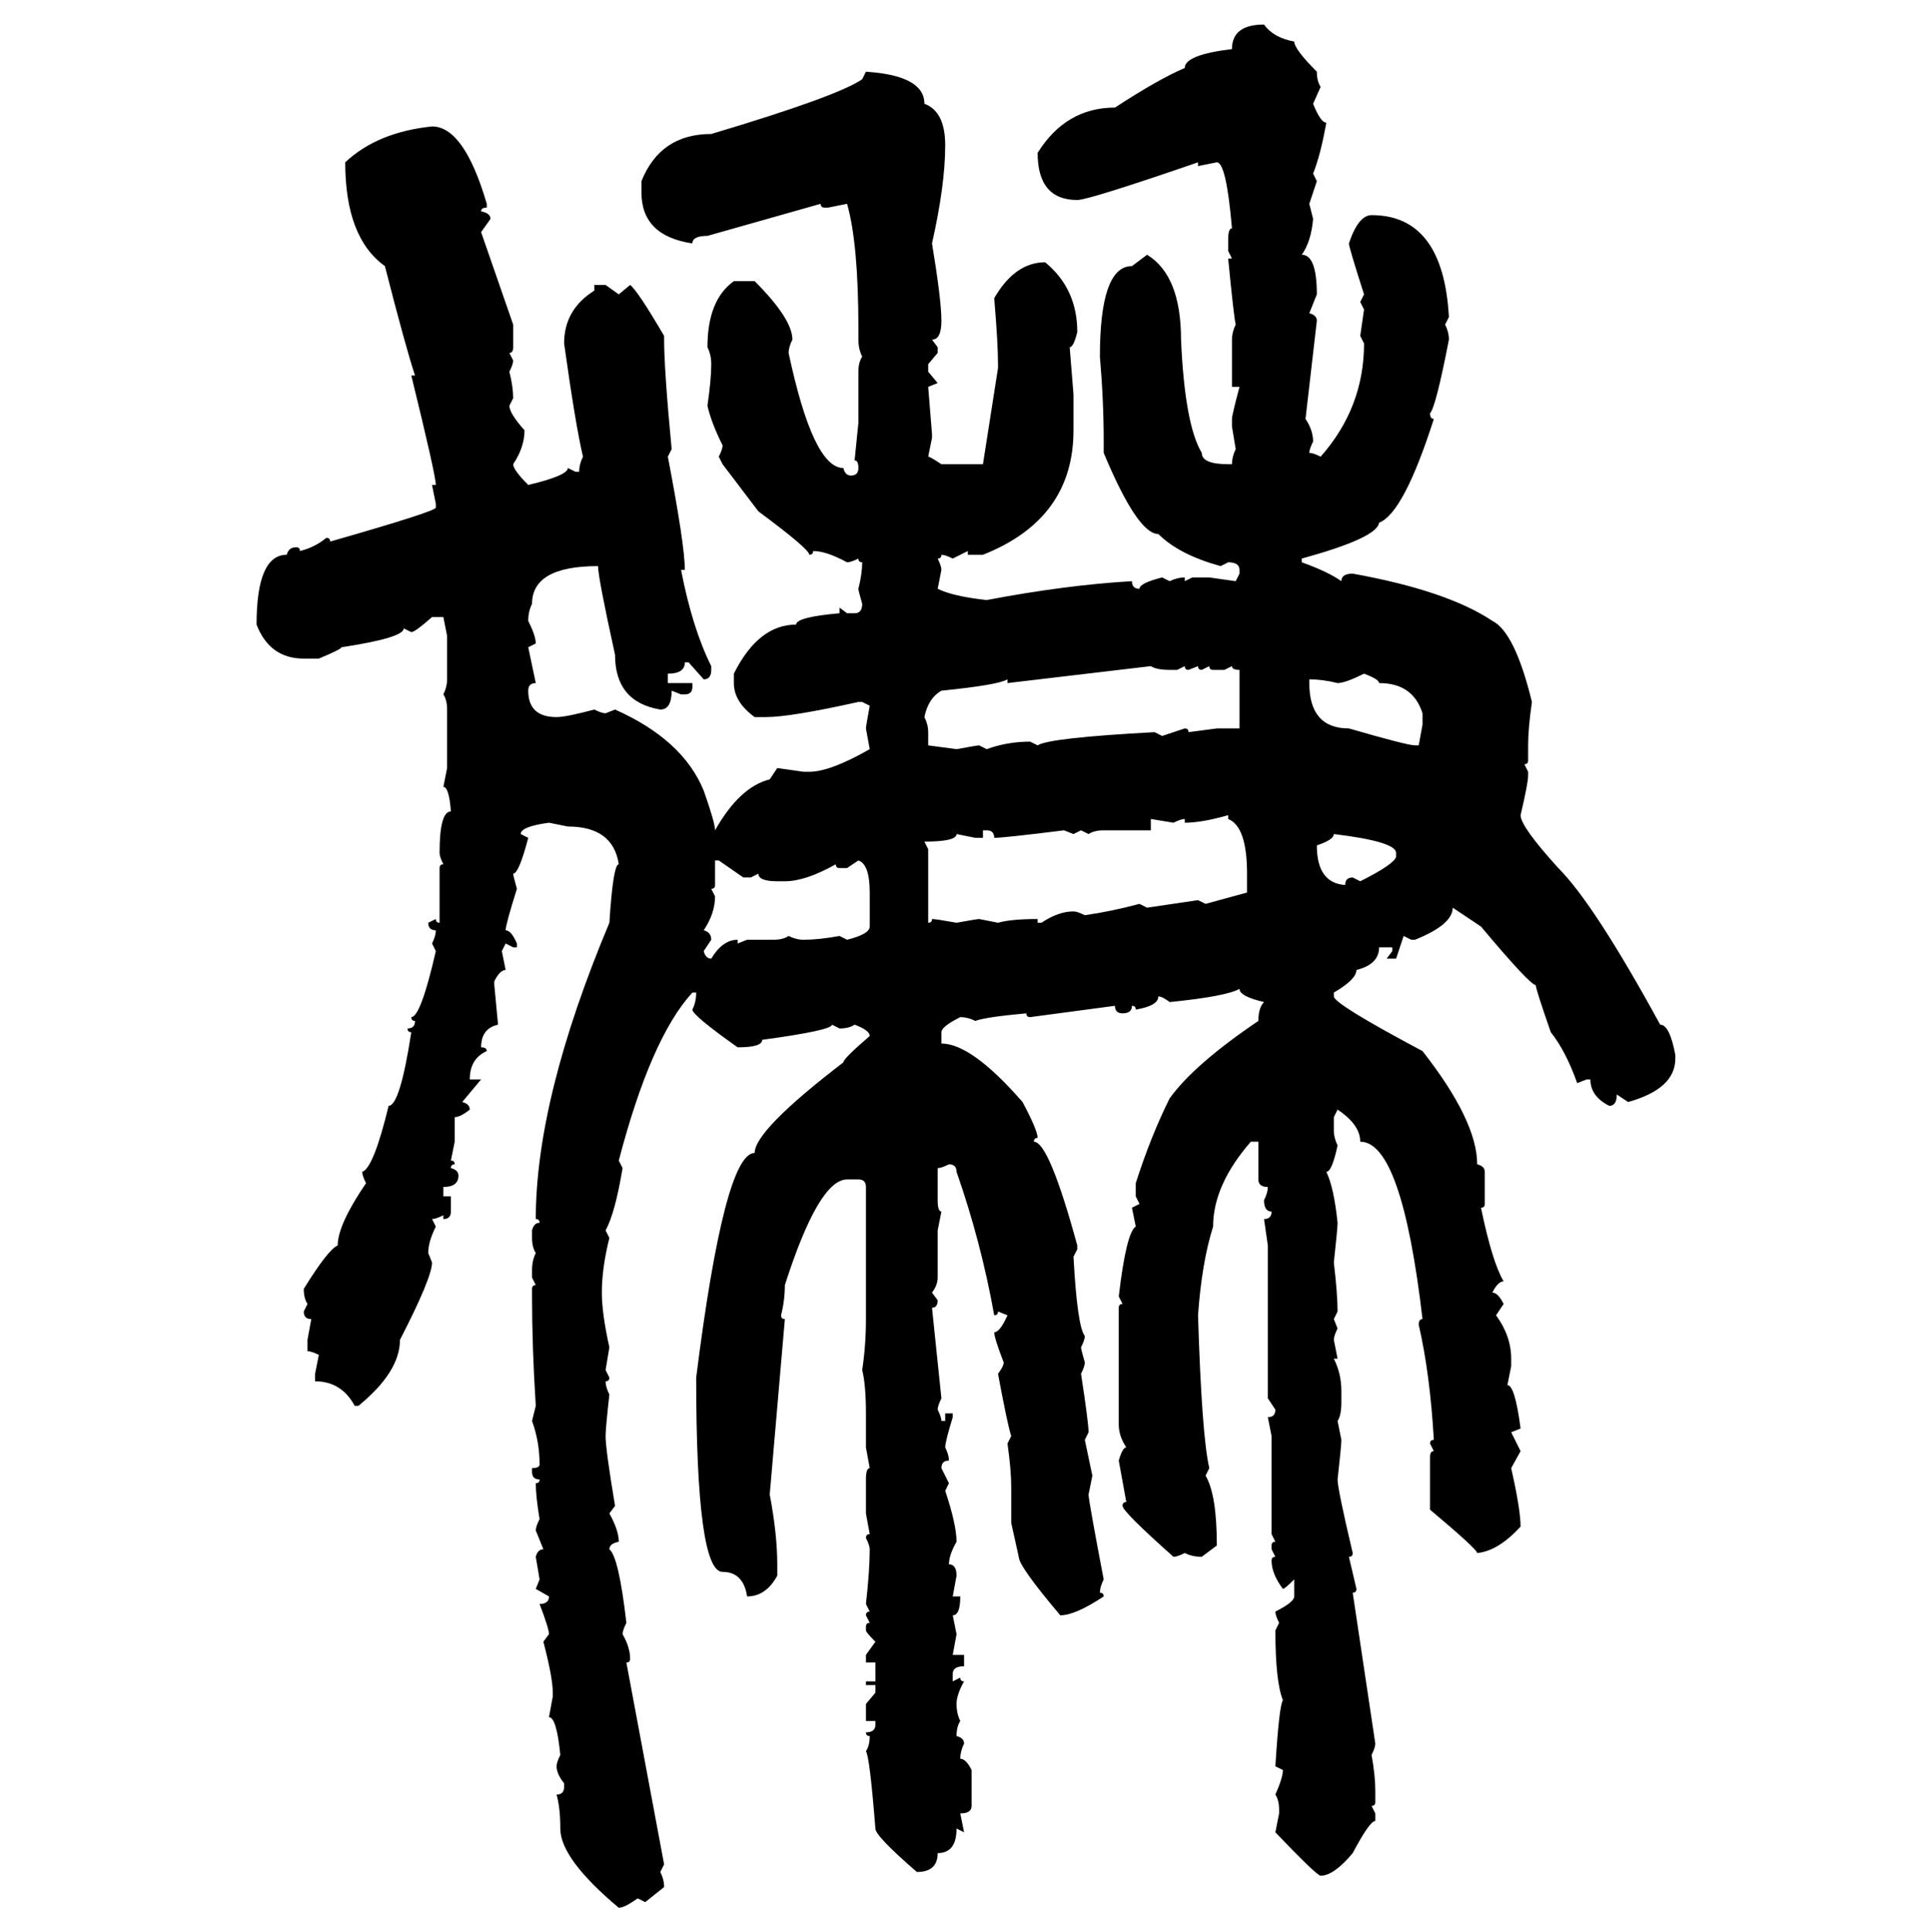 <svg xmlns="http://www.w3.org/2000/svg" xmlns:xlink="http://www.w3.org/1999/xlink" width="299.707" height="300"><path d="M196.29 3.81L196.29 3.81Q197.75 5.86 200.98 6.45L200.98 6.45Q200.98 7.62 204.49 11.13L204.49 11.13Q204.49 12.60 205.08 13.48L205.08 13.48L203.91 16.11Q205.08 19.04 205.96 19.04L205.96 19.04Q205.08 24.02 203.91 26.95L203.91 26.95L204.49 28.13L203.32 31.64L203.91 33.98Q203.61 37.50 202.15 39.55L202.15 39.55Q204.49 39.55 204.49 45.70L204.49 45.70L203.32 48.63Q204.49 48.93 204.49 49.80L204.49 49.80L202.73 65.04Q203.91 66.80 203.91 68.55L203.91 68.55Q203.32 69.73 203.32 70.31L203.32 70.31Q203.91 70.31 205.08 70.90L205.08 70.90Q211.82 63.28 211.82 53.32L211.82 53.32L211.23 52.15L211.82 48.05L211.23 46.88L211.82 45.70Q209.47 38.38 209.47 37.79L209.47 37.79Q210.94 33.40 212.99 33.40L212.99 33.40Q224.12 33.40 225 49.22L225 49.22L224.41 50.39Q225 51.56 225 52.73L225 52.73Q222.95 63.28 222.07 64.16L222.07 64.16Q222.07 65.04 222.66 65.04L222.66 65.04Q217.97 79.69 214.16 81.15L214.16 81.15Q213.87 83.50 202.15 86.72L202.15 86.72L202.15 87.30Q206.25 88.77 208.30 90.23L208.30 90.23Q208.30 89.06 210.06 89.06L210.06 89.06Q224.71 91.70 231.74 96.39L231.74 96.39Q235.25 98.14 237.89 108.98L237.89 108.98Q237.30 113.09 237.30 115.72L237.30 115.72L237.30 118.07Q237.30 118.65 236.72 118.65L236.72 118.65L237.30 119.82L237.30 120.41Q237.30 121.58 236.13 126.56L236.13 126.56Q236.13 128.32 241.99 134.77L241.99 134.77Q247.56 140.33 257.81 159.08L257.81 159.08Q259.28 159.08 260.16 163.77L260.16 163.77L260.16 164.36Q260.16 169.04 252.83 171.09L252.83 171.09L251.07 169.92Q251.07 171.68 249.90 171.68L249.90 171.68Q246.97 170.21 246.97 167.58L246.97 167.58L246.39 167.58L244.92 168.16Q243.16 163.18 240.82 160.25L240.82 160.25Q238.48 153.52 238.48 152.93L238.48 152.93Q237.60 152.93 229.98 143.85L229.98 143.85L225.59 140.92Q225.59 143.55 219.73 145.90L219.73 145.90L219.14 145.90L217.97 145.31L216.80 148.83L215.33 148.83L216.21 147.66L216.21 147.07L214.16 147.07Q214.16 149.71 210.64 150.59L210.64 150.59Q210.64 152.05 207.13 154.10L207.13 154.10L207.13 154.69Q207.13 155.86 220.90 163.18L220.90 163.18Q229.39 174.02 229.39 180.76L229.39 180.76Q230.57 181.05 230.57 181.93L230.57 181.93L230.57 186.91Q230.57 187.50 229.98 187.50L229.98 187.50Q231.74 196.00 233.50 198.93L233.50 198.93Q232.62 198.93 231.74 200.68L231.74 200.68Q232.62 200.68 233.50 202.44L233.50 202.44L232.32 204.20Q234.67 207.42 234.67 210.94L234.67 210.94L234.67 212.11L234.08 215.04Q235.25 215.04 236.13 221.78L236.13 221.78L234.67 222.36L236.13 225.29L234.67 227.93Q236.13 234.38 236.13 237.01L236.13 237.01Q232.62 240.82 229.39 241.11L229.39 241.11Q229.39 240.53 222.07 234.38L222.07 234.38L222.07 226.17Q222.07 225.29 222.66 225.29L222.66 225.29L222.07 224.12Q222.07 223.54 222.66 223.54L222.66 223.54Q222.07 213.28 220.31 205.66L220.31 205.66Q220.31 204.79 220.90 204.79L220.90 204.79Q217.68 177.25 211.23 177.25L211.23 177.25Q211.23 174.61 207.71 172.27L207.71 172.27L207.13 173.44L207.13 175.49Q207.13 176.66 207.71 177.83L207.71 177.83Q206.84 181.93 205.96 181.93L205.96 181.93Q207.13 184.28 207.71 189.84L207.71 189.84Q207.71 190.72 207.13 196.00L207.13 196.00Q207.71 200.98 207.71 203.61L207.71 203.61L207.13 204.79L207.71 206.25Q207.13 207.42 207.13 208.01L207.13 208.01L207.71 210.94L207.13 210.94Q208.30 213.28 208.30 215.92L208.30 215.92L208.30 217.68Q208.30 219.73 207.71 220.61L207.71 220.61L208.30 223.54Q208.30 224.41 207.71 229.69L207.71 229.69Q207.71 231.15 210.06 241.11L210.06 241.11Q210.06 241.70 209.47 241.70L209.47 241.70L210.64 246.68Q210.64 247.27 210.06 247.27L210.06 247.27L213.57 270.70Q213.57 271.29 212.99 272.46L212.99 272.46Q213.57 275.68 213.57 278.03L213.57 278.03L213.57 279.79Q213.57 280.37 212.99 280.37L212.99 280.37L213.57 281.54L213.57 282.71Q212.70 282.71 210.06 287.70L210.06 287.70Q207.13 291.21 205.08 291.21L205.08 291.21Q204.49 291.21 198.05 284.47L198.05 284.47L198.63 281.54L198.63 280.96Q198.63 279.49 198.05 278.61L198.05 278.61Q199.22 275.98 199.22 274.80L199.22 274.80L198.05 274.22Q198.63 264.84 199.22 263.96L199.22 263.96Q198.05 261.04 198.05 253.13L198.05 253.13L198.63 251.95Q198.05 250.78 198.05 250.20L198.05 250.20Q200.98 248.73 200.98 247.85L200.98 247.85L200.98 245.21Q199.51 246.68 199.22 246.68L199.22 246.68Q197.46 244.34 197.46 242.29L197.46 242.29Q197.46 241.70 198.05 241.70L198.05 241.70L197.46 240.53L197.46 239.94Q197.46 239.36 198.05 239.36L198.05 239.36L197.46 238.18L197.46 222.95L196.88 220.02Q198.05 220.02 198.05 218.85L198.05 218.85L196.88 217.09L196.88 193.36L196.29 189.26Q197.46 189.26 197.46 188.09L197.46 188.09Q196.29 188.09 196.29 186.33L196.29 186.33Q196.88 185.16 196.88 184.28L196.88 184.28Q195.41 184.28 195.41 183.11L195.41 183.11L195.41 177.25L194.24 177.25Q188.38 183.98 188.38 190.43L188.38 190.43Q186.62 196.00 186.04 204.20L186.04 204.20Q186.62 222.95 187.79 227.93L187.79 227.93L187.21 229.10Q188.96 232.03 188.96 239.94L188.96 239.94L186.62 241.70Q185.16 241.70 183.98 241.11L183.98 241.11Q182.81 241.70 182.23 241.70L182.23 241.70Q174.32 234.67 174.32 233.79L174.32 233.79Q174.32 233.20 174.90 233.20L174.90 233.20L173.73 226.76Q174.32 224.71 174.90 224.71L174.90 224.71Q173.73 222.95 173.73 221.19L173.73 221.19L173.73 203.03Q173.73 202.44 174.32 202.44L174.32 202.44L173.73 201.27Q174.90 191.31 176.37 190.43L176.37 190.43L175.78 187.50L176.95 186.91L176.37 185.74L176.37 183.69Q178.71 176.37 181.64 170.51L181.64 170.51Q185.45 165.23 195.41 158.50L195.41 158.50Q195.41 156.45 196.29 155.57L196.29 155.57Q192.48 154.69 192.48 153.52L192.48 153.52Q190.43 154.69 181.64 155.57L181.64 155.57Q180.47 154.69 179.88 154.69L179.88 154.69Q179.88 156.15 176.37 156.74L176.37 156.74Q176.37 156.15 175.78 156.15L175.78 156.15Q175.78 157.32 174.32 157.32L174.32 157.32Q173.14 157.32 173.14 156.15L173.14 156.15L159.96 157.91Q159.38 157.91 159.38 157.32L159.38 157.32Q152.93 157.91 151.46 158.50L151.46 158.50Q150.29 157.91 149.12 157.91L149.12 157.91Q146.19 159.38 146.19 160.25L146.19 160.25L146.19 162.01Q150.88 162.01 158.79 171.09L158.79 171.09Q161.13 175.49 161.13 176.66L161.13 176.66Q160.55 176.66 160.55 177.25L160.55 177.25Q162.89 177.25 167.29 193.36L167.29 193.36L167.29 193.95L166.70 195.12Q167.29 205.96 168.46 207.42L168.46 207.42Q168.46 208.01 167.87 209.18L167.87 209.18Q167.87 209.47 168.46 211.52L168.46 211.52Q168.46 212.11 167.87 213.28L167.87 213.28Q169.04 220.90 169.04 222.36L169.04 222.36L168.46 223.54L169.63 229.10L169.04 232.03Q169.04 232.91 171.39 245.21L171.39 245.21Q170.80 246.39 170.80 247.27L170.80 247.27Q171.39 247.27 171.39 247.85L171.39 247.85Q166.99 250.78 164.65 250.78L164.65 250.78Q158.20 243.16 158.20 241.70L158.20 241.70L157.03 236.43L157.03 230.86Q157.03 228.22 156.45 224.12L156.45 224.12L157.03 222.95Q156.45 221.19 154.98 213.28L154.98 213.28Q155.86 212.11 155.86 211.52L155.86 211.52Q154.39 207.71 154.39 206.84L154.39 206.84Q155.27 206.84 156.45 204.20L156.45 204.20L154.98 203.61Q154.98 204.20 154.39 204.20L154.39 204.20Q152.34 192.77 148.54 181.93L148.54 181.93Q148.54 180.76 147.36 180.76L147.36 180.76Q146.19 181.35 145.61 181.35L145.61 181.35L145.61 186.33Q145.61 188.09 146.19 188.09L146.19 188.09L145.61 191.02L145.61 198.34Q145.61 199.51 144.73 200.68L144.73 200.68L145.61 201.86Q145.61 203.03 144.73 203.03L144.73 203.03L146.19 217.09Q145.61 218.26 145.61 218.85L145.61 218.85Q146.19 220.02 146.19 220.61L146.19 220.61L146.78 220.61L146.78 219.43L147.95 219.43L147.95 220.02Q146.78 223.83 146.78 224.71L146.78 224.71Q147.36 225.88 147.36 226.76L147.36 226.76Q146.19 226.76 146.19 227.93L146.19 227.93L147.36 230.27L146.78 231.45Q148.54 236.72 148.54 239.36L148.54 239.36Q147.36 241.41 147.36 242.87L147.36 242.87Q148.54 242.87 148.54 244.63L148.54 244.63L147.95 247.85L149.12 247.85Q149.12 250.78 147.95 250.78L147.95 250.78L148.54 253.71L147.95 256.93L149.71 256.93L149.71 258.69Q147.95 258.69 147.95 259.86L147.95 259.86L147.95 261.04L149.12 260.45Q149.12 261.04 149.71 261.04L149.71 261.04Q148.54 263.09 148.54 264.55L148.54 264.55Q148.54 266.02 149.12 267.19L149.12 267.19Q148.54 268.07 148.54 269.53L148.54 269.53Q149.71 269.82 149.71 270.70L149.71 270.70Q149.12 271.88 149.12 273.05L149.12 273.05Q150 273.05 150.88 274.80L150.88 274.80L150.88 280.37Q150.88 281.54 149.12 281.54L149.12 281.54L149.71 284.47L148.54 283.89Q148.54 287.70 145.61 287.70L145.61 287.70Q145.61 290.63 142.38 290.63L142.38 290.63Q135.94 285.06 135.94 283.89L135.94 283.89Q135.06 272.75 134.47 271.88L134.47 271.88Q135.06 271.00 135.06 269.53L135.06 269.53Q134.47 269.53 134.47 268.95L134.47 268.95Q135.94 268.95 135.94 267.77L135.94 267.77L135.94 267.19L134.47 267.19L134.47 264.55L135.94 262.79L135.94 261.62L134.47 261.62L134.47 261.04L135.94 261.04L135.94 258.11L134.47 258.11L134.47 256.93L135.94 254.88Q134.47 253.42 134.47 253.13L134.47 253.13L134.47 252.54Q134.47 251.95 135.06 251.95L135.06 251.95L134.47 250.78Q134.47 250.20 135.06 250.20L135.06 250.20L134.47 249.02Q135.06 243.75 135.06 240.53L135.06 240.53Q135.06 239.94 134.47 238.77L134.47 238.77Q134.47 238.18 135.06 238.18L135.06 238.18L134.47 234.96L134.47 229.69Q134.47 227.93 135.06 227.93L135.06 227.93L134.47 224.71L134.47 219.43Q134.47 215.04 133.89 212.70L133.89 212.70Q134.47 208.89 134.47 204.79L134.47 204.79L134.47 184.28Q134.47 183.11 133.30 183.11L133.30 183.11L131.54 183.11Q127.15 183.11 121.88 199.51L121.88 199.51Q121.88 201.86 121.29 204.20L121.29 204.20Q121.29 204.79 121.88 204.79L121.88 204.79L119.53 232.03Q120.70 238.18 120.70 242.87L120.70 242.87L120.70 244.63Q118.95 247.85 116.02 247.85L116.02 247.85Q115.43 244.04 112.21 244.04L112.21 244.04Q108.11 244.04 108.11 213.87L108.11 213.87Q112.50 179.00 117.19 179.00L117.19 179.00Q117.19 175.49 130.96 164.94L130.96 164.94Q130.96 164.36 135.06 160.84L135.06 160.84Q135.06 159.96 132.71 159.08L132.71 159.08Q131.84 159.67 130.37 159.67L130.37 159.67L129.20 159.08Q129.20 159.96 118.36 161.43L118.36 161.43Q118.36 162.60 114.55 162.60L114.55 162.60Q107.52 157.62 107.52 156.74L107.52 156.74Q108.11 155.57 108.11 154.10L108.11 154.10L107.52 154.10Q101.07 161.13 96.09 180.18L96.09 180.18L96.68 181.35Q95.51 188.38 94.04 191.02L94.04 191.02L94.63 192.19Q93.46 196.88 93.46 200.68L93.46 200.68Q93.46 203.91 94.63 209.18L94.63 209.18L94.04 212.70L94.63 213.87Q94.63 214.45 94.04 214.45L94.04 214.45Q94.04 215.33 94.63 216.50L94.63 216.50Q94.04 221.78 94.04 222.95L94.04 222.95Q94.04 225 95.51 233.79L95.51 233.79L94.63 234.96Q96.09 237.60 96.09 239.36L96.09 239.36Q94.63 239.65 94.63 240.53L94.63 240.53Q96.09 241.70 97.27 251.95L97.27 251.95Q96.68 253.13 96.68 253.71L96.68 253.71Q97.85 255.76 97.85 257.52L97.85 257.52Q97.85 258.11 97.27 258.11L97.27 258.11L103.13 289.45L102.54 290.63Q103.13 291.80 103.13 292.97L103.13 292.97L100.20 295.31L99.02 294.73Q96.97 296.19 96.09 296.19L96.09 296.19Q87.01 288.57 87.01 283.89L87.01 283.89Q87.01 280.66 86.43 278.61L86.43 278.61Q87.60 278.61 87.60 277.44L87.60 277.44L87.60 276.86Q86.43 275.39 86.43 274.22L86.43 274.22Q86.43 273.63 87.01 272.46L87.01 272.46Q86.43 266.60 85.25 266.60L85.25 266.60L85.84 263.38L85.84 262.79Q85.84 260.45 84.38 254.88L84.38 254.88L85.25 253.71Q85.25 252.83 83.79 249.02L83.79 249.02Q85.25 249.02 85.25 247.85L85.25 247.85L83.20 246.68L83.79 245.21L83.20 241.70Q83.50 240.53 84.38 240.53L84.38 240.53L83.20 237.60Q83.20 237.01 83.79 235.84L83.79 235.84Q83.20 232.32 83.20 230.27L83.20 230.27Q83.79 230.27 83.79 229.69L83.79 229.69Q82.62 229.69 82.62 228.52L82.62 228.52L82.62 227.93Q83.79 227.93 83.79 227.34L83.79 227.34Q83.79 223.83 82.62 220.61L82.62 220.61L83.20 218.26Q82.62 209.18 82.62 201.27L82.62 201.27L82.62 200.10Q82.62 199.51 83.20 199.51L83.20 199.51L82.62 198.34L82.62 197.17Q82.62 195.70 83.20 194.53L83.20 194.53Q82.62 193.65 82.62 192.19L82.62 192.19L82.62 191.02Q82.91 189.84 83.79 189.84L83.79 189.84Q83.79 189.26 83.20 189.26L83.20 189.26Q83.20 170.51 94.63 143.26L94.63 143.26Q95.21 134.18 96.09 134.18L96.09 134.18Q95.21 128.32 88.18 128.32L88.18 128.32L85.25 127.73Q80.86 128.32 80.86 129.49L80.86 129.49L82.03 130.08Q80.57 135.64 79.69 135.64L79.69 135.64Q79.69 135.94 80.27 137.99L80.27 137.99Q78.52 143.55 78.52 144.43L78.52 144.43Q79.39 144.43 80.27 146.48L80.27 146.48L80.27 147.07L79.69 147.07L78.52 146.48L77.93 147.66L78.52 150.59Q77.64 150.59 76.76 152.34L76.76 152.34L76.76 152.93L77.34 159.08Q74.71 159.67 74.71 162.60L74.71 162.60Q75.59 162.60 75.59 163.18L75.59 163.18Q72.95 164.36 72.95 167.58L72.95 167.58L74.71 167.58L71.78 171.09Q72.95 171.39 72.95 172.27L72.95 172.27Q71.48 173.44 70.61 173.44L70.61 173.44L70.61 177.25L70.02 180.18Q70.61 180.18 70.61 180.76L70.61 180.76Q70.02 180.76 70.02 181.35L70.02 181.35Q71.19 181.64 71.19 182.52L71.19 182.52Q71.19 184.28 68.85 184.28L68.85 184.28L68.85 185.74L70.02 185.74L70.02 188.09Q70.02 189.26 68.85 189.26L68.85 189.26L68.85 188.67Q67.68 189.26 67.09 189.26L67.09 189.26L67.68 190.43Q66.50 192.77 66.50 194.53L66.50 194.53L67.09 196.00Q67.09 198.34 62.11 208.01L62.11 208.01Q62.11 212.99 55.66 218.26L55.66 218.26L55.08 218.26Q53.03 214.45 48.93 214.45L48.93 214.45L48.93 213.28L49.51 210.35Q48.34 209.77 47.75 209.77L47.75 209.77L47.75 208.01L48.34 204.79Q47.17 204.79 47.17 203.61L47.17 203.61L47.75 202.44Q47.17 201.56 47.17 200.10L47.17 200.10Q50.98 193.95 52.44 193.36L52.44 193.36Q52.44 190.14 56.84 183.69L56.84 183.69Q56.25 182.52 56.25 181.93L56.25 181.93Q58.01 181.35 60.35 171.68L60.35 171.68Q62.11 171.68 63.87 160.25L63.87 160.25Q63.28 160.25 63.28 159.67L63.28 159.67Q64.45 159.67 64.45 158.50L64.45 158.50Q63.87 158.50 63.87 157.91L63.87 157.91Q65.33 157.91 67.68 147.66L67.68 147.66L67.09 146.48Q67.68 145.31 67.68 144.43L67.68 144.43Q66.50 144.43 66.50 143.26L66.50 143.26L67.68 142.68Q67.68 143.26 68.26 143.26L68.26 143.26L68.26 134.77Q68.26 134.18 68.85 134.18L68.85 134.18Q68.26 133.01 68.26 132.42L68.26 132.42Q68.26 125.98 70.02 125.98L70.02 125.98Q69.73 122.17 68.85 122.17L68.85 122.17L69.43 119.24L69.43 110.16Q69.43 108.69 68.85 107.81L68.85 107.81Q69.43 106.64 69.43 105.47L69.43 105.47L69.43 98.73L68.85 95.80L67.09 95.80Q64.45 98.14 63.87 98.14L63.87 98.14L62.70 97.56Q62.70 99.02 53.03 100.49L53.03 100.49Q53.03 100.78 49.51 102.25L49.51 102.25L47.17 102.25Q41.89 102.25 39.84 96.97L39.84 96.97Q39.84 86.13 44.53 86.13L44.53 86.13Q44.82 84.96 46.00 84.96L46.00 84.96Q46.58 84.96 46.58 85.55L46.58 85.55Q48.93 84.96 50.68 83.50L50.68 83.50Q51.27 83.50 51.27 84.08L51.27 84.08Q67.68 79.39 67.68 78.81L67.68 78.81L67.68 78.22L67.09 75.29L67.68 75.29Q67.68 73.83 63.87 58.30L63.87 58.30L64.45 58.30Q62.99 53.91 59.77 41.31L59.77 41.31Q53.61 36.91 53.61 25.20L53.61 25.20Q58.59 20.51 67.09 19.63L67.09 19.63Q72.07 19.63 75.59 31.64L75.59 31.64L75.59 32.23Q74.71 32.23 74.71 32.81L74.71 32.81Q76.17 33.11 76.17 33.98L76.17 33.98L74.71 36.04L79.69 50.39L79.69 53.91Q79.69 54.79 79.10 54.79L79.10 54.79L79.69 55.96Q79.69 56.54 79.10 57.71L79.10 57.71Q79.69 60.06 79.69 61.82L79.69 61.82L79.10 62.99Q79.10 64.16 81.45 66.80L81.45 66.80Q81.45 69.43 79.69 72.07L79.69 72.07Q79.69 72.95 82.03 75.29L82.03 75.29Q88.18 73.83 88.18 72.66L88.18 72.66L89.36 73.24L89.94 73.24Q89.94 72.07 90.53 70.90L90.53 70.90Q89.36 65.92 87.60 53.32L87.60 53.32Q87.60 48.05 92.29 45.12L92.29 45.12L92.29 44.24L94.04 44.24L96.09 45.70L97.85 44.24Q99.02 45.12 103.13 52.15L103.13 52.15L103.13 52.73Q103.13 57.42 104.30 69.73L104.30 69.73L103.71 70.90Q106.35 84.67 106.35 88.48L106.35 88.48L105.76 88.48Q107.52 97.56 110.45 103.42L110.45 103.42L110.45 104.00Q110.45 105.47 109.28 105.47L109.28 105.47L106.93 102.83L106.35 102.83Q106.35 104.59 103.71 104.59L103.71 104.59L103.71 106.05L107.52 106.05L107.52 106.64Q107.52 107.81 106.35 107.81L106.35 107.81L105.76 107.81L104.30 107.23Q104.30 110.16 102.54 110.16L102.54 110.16Q95.51 108.98 95.51 101.66L95.51 101.66Q92.87 89.65 92.87 87.89L92.87 87.89Q82.62 87.89 82.62 93.75L82.62 93.75Q82.03 94.92 82.03 96.39L82.03 96.39Q83.20 98.73 83.20 99.90L83.20 99.90L82.03 100.49L83.20 106.05Q82.03 106.05 82.03 107.23L82.03 107.23Q82.03 111.33 86.43 111.33L86.43 111.33Q87.89 111.33 92.29 110.16L92.29 110.16Q93.46 110.74 94.04 110.74L94.04 110.74L95.51 110.16Q106.05 114.84 109.28 122.75L109.28 122.75Q111.04 127.73 111.04 128.91L111.04 128.91Q114.84 122.17 119.53 121.00L119.53 121.00L120.70 119.24L124.80 119.82L125.68 119.82Q128.91 119.82 135.06 116.31L135.06 116.31L134.47 113.09Q134.47 112.79 135.06 109.57L135.06 109.57L133.89 108.98L133.30 108.98Q122.75 111.33 118.95 111.33L118.95 111.33L117.19 111.33Q113.96 108.98 113.96 106.05L113.96 106.05L113.96 104.59Q117.77 96.97 123.63 96.97L123.63 96.97Q123.63 95.80 130.37 95.21L130.37 95.21L130.37 94.34L131.54 95.21L132.71 95.21Q133.89 95.21 133.89 93.75L133.89 93.75Q133.30 91.70 133.30 91.41L133.30 91.41Q133.89 89.06 133.89 87.30L133.89 87.30Q133.30 87.30 133.30 86.72L133.30 86.72Q132.13 87.30 131.54 87.30L131.54 87.30Q128.32 85.55 126.27 85.55L126.27 85.55Q126.27 86.13 125.68 86.13L125.68 86.13Q125.68 85.25 117.77 79.39L117.77 79.39L112.21 72.07L111.62 70.90Q112.21 69.73 112.21 69.14L112.21 69.14Q110.45 65.63 109.86 62.99L109.86 62.99Q110.45 58.89 110.45 56.54L110.45 56.54Q110.45 55.08 109.86 53.91L109.86 53.91Q109.86 46.58 113.96 43.65L113.96 43.65L117.19 43.65Q123.05 49.51 123.05 52.73L123.05 52.73Q122.46 53.91 122.46 54.79L122.46 54.79Q126.27 72.66 130.96 72.66L130.96 72.66Q131.25 73.83 132.13 73.83L132.13 73.83Q133.30 73.83 133.30 72.66L133.30 72.66Q133.30 71.48 132.71 71.48L132.71 71.48L133.30 65.63L133.30 57.71Q133.30 56.25 133.89 55.37L133.89 55.37Q133.30 54.20 133.30 52.73L133.30 52.73L133.30 50.98Q133.30 37.79 131.54 31.64L131.54 31.64L128.61 32.23L128.03 32.23Q127.44 32.23 127.44 31.64L127.44 31.64L109.86 36.62Q107.52 36.62 107.52 37.79L107.52 37.79Q99.61 36.62 99.61 29.88L99.61 29.88L99.61 28.13Q102.54 20.80 110.45 20.80L110.45 20.80Q130.08 14.94 133.89 12.30L133.89 12.30L134.47 11.13Q143.55 11.72 143.55 16.11L143.55 16.11Q146.78 17.29 146.78 22.56L146.78 22.56Q146.78 28.71 144.73 37.79L144.73 37.79Q146.19 46.58 146.19 49.80L146.19 49.80Q146.19 52.73 144.73 52.73L144.73 52.73L145.61 53.91L145.61 54.79L144.14 56.54L144.14 57.71L145.61 59.47L144.14 60.06L144.73 67.38L144.73 67.97L144.14 70.90Q144.43 70.90 146.19 72.07L146.19 72.07L152.64 72.07L154.98 57.13L154.98 56.54Q154.98 53.32 154.39 46.29L154.39 46.29Q157.62 40.72 162.30 40.72L162.30 40.72Q167.29 44.82 167.29 51.56L167.29 51.56Q166.70 53.91 166.11 53.91L166.11 53.91L166.70 61.23L166.70 66.80Q166.70 80.57 152.64 86.13L152.64 86.13L150.29 86.13L150.29 85.55L147.95 86.72Q146.78 86.13 146.19 86.13L146.19 86.13Q146.19 86.72 145.61 86.72L145.61 86.72Q146.19 87.89 146.19 88.48L146.19 88.48L145.61 91.41Q147.95 92.58 153.22 93.16L153.22 93.16Q165.53 90.82 175.78 90.23L175.78 90.23Q175.78 91.41 176.95 91.41L176.95 91.41Q176.95 90.53 180.47 89.65L180.47 89.65L181.64 90.23Q182.81 89.65 183.98 89.65L183.98 89.65L183.98 90.23L185.16 89.65L187.79 89.65L191.89 90.23L192.48 89.06L192.48 88.48Q192.48 87.30 190.72 87.30L190.72 87.30L189.55 87.89Q183.11 86.13 179.88 82.91L179.88 82.91Q176.66 82.91 171.39 70.31L171.39 70.31L171.39 68.55Q171.39 62.11 170.80 55.37L170.80 55.37Q170.80 41.31 175.78 41.31L175.78 41.31L178.13 39.55Q183.40 42.77 183.40 52.73L183.40 52.73Q183.98 65.92 186.62 70.31L186.62 70.31Q186.62 72.07 190.72 72.07L190.72 72.07L191.31 72.07Q191.31 70.90 191.89 69.73L191.89 69.73L191.31 66.21L191.31 65.04Q191.31 64.45 192.48 60.06L192.48 60.06L191.31 60.06L191.31 52.73Q191.31 51.56 191.89 50.39L191.89 50.39Q191.60 49.22 190.72 40.14L190.72 40.14L191.31 40.14L190.72 38.96L190.72 37.21Q190.72 35.45 191.31 35.45L191.31 35.45Q190.43 25.20 188.96 25.20L188.96 25.20L186.04 25.78L186.04 25.20Q169.04 31.05 167.29 31.05L167.29 31.05Q161.13 31.05 161.13 23.73L161.13 23.73Q165.53 16.70 173.14 16.70L173.14 16.70Q179.88 12.30 183.98 10.55L183.98 10.55Q183.98 8.50 191.31 7.62L191.31 7.62Q191.31 3.81 196.29 3.81ZM178.71 103.42L156.45 106.05L156.45 105.47Q154.98 106.35 146.19 107.23L146.19 107.23Q144.14 108.40 143.55 111.33L143.55 111.33Q144.14 112.50 144.14 113.67L144.14 113.67L144.14 115.72L148.54 116.31Q151.76 115.72 152.05 115.72L152.05 115.72L153.22 116.31Q156.45 115.14 159.96 115.14L159.96 115.14L161.13 115.72Q162.89 114.55 179.30 113.67L179.30 113.67L180.47 114.26L183.98 113.09Q184.57 113.09 184.57 113.67L184.57 113.67L188.96 113.09L192.48 113.09L192.48 104.00Q191.31 104.00 191.31 103.42L191.31 103.42L190.14 104.00L188.38 104.00Q187.79 104.00 187.79 103.42L187.79 103.42L186.62 104.00Q186.04 104.00 186.04 103.42L186.04 103.42L184.57 104.00Q183.98 104.00 183.98 103.42L183.98 103.42L182.81 104.00L181.64 104.00Q179.59 104.00 178.71 103.42L178.71 103.42ZM207.71 106.05L207.71 106.05Q205.37 105.47 203.32 105.47L203.32 105.47L203.32 106.05Q203.32 113.09 209.47 113.09L209.47 113.09Q218.55 115.72 219.73 115.72L219.73 115.72L220.31 115.72L220.90 112.50L220.90 110.74Q219.43 106.05 214.16 106.05L214.16 106.05Q214.16 105.47 211.82 104.59L211.82 104.59Q208.89 106.05 207.71 106.05ZM183.98 127.73L183.98 127.73L183.98 127.15Q183.40 127.15 182.23 127.73L182.23 127.73L178.71 127.15L178.71 128.91L171.39 128.91Q169.92 128.91 169.04 129.49L169.04 129.49L167.87 128.91L166.70 129.49L165.23 128.91Q155.86 130.08 154.39 130.08L154.39 130.08Q154.39 128.91 153.22 128.91L153.22 128.91L152.64 128.91L152.64 130.08L151.46 130.08L148.54 129.49Q148.54 130.66 143.55 130.66L143.55 130.66L144.14 131.84L144.14 143.26Q144.73 143.26 144.73 142.68L144.73 142.68Q145.31 142.68 148.54 143.26L148.54 143.26Q151.76 142.68 152.05 142.68L152.05 142.68L154.98 143.26Q157.03 142.68 161.13 142.68L161.13 142.68L161.13 143.26L161.72 143.26Q164.36 141.50 166.70 141.50L166.70 141.50Q167.29 141.50 168.46 142.09L168.46 142.09Q172.56 141.50 176.95 140.33L176.95 140.33L178.13 140.92L186.04 139.75L187.21 140.33L193.65 138.57L193.65 135.64Q193.65 128.32 190.72 127.15L190.72 127.15L190.72 126.56Q186.62 127.73 183.98 127.73ZM207.13 129.49L207.13 129.49Q207.13 130.37 204.49 131.25L204.49 131.25Q204.49 137.11 208.89 137.40L208.89 137.40Q208.89 136.23 210.06 136.23L210.06 136.23L211.23 136.82Q216.50 134.18 216.80 133.01L216.80 133.01L216.80 132.42Q216.80 130.66 207.13 129.49ZM111.62 133.59L111.04 133.59L111.04 137.40Q111.04 137.99 110.45 137.99L110.45 137.99L111.04 139.16Q111.04 141.80 109.28 144.43L109.28 144.43Q110.45 144.73 110.45 145.90L110.45 145.90L109.28 147.66Q109.57 148.83 110.45 148.83L110.45 148.83Q112.21 145.90 114.55 145.90L114.55 145.90L114.55 146.48L116.02 145.90L120.12 145.90Q121.58 145.90 122.46 145.31L122.46 145.31Q123.63 145.90 124.80 145.90L124.80 145.90Q127.15 145.90 130.37 145.31L130.37 145.31L131.54 145.90Q135.06 145.02 135.06 143.85L135.06 143.85L135.06 138.57Q135.06 134.18 133.30 133.59L133.30 133.59L131.54 134.77L130.37 134.77Q129.79 134.77 129.79 134.18L129.79 134.18Q125.10 136.82 121.88 136.82L121.88 136.82L120.70 136.82Q117.77 136.82 117.77 135.64L117.77 135.64L116.60 136.23L115.43 136.23L111.62 133.59Z"/></svg>